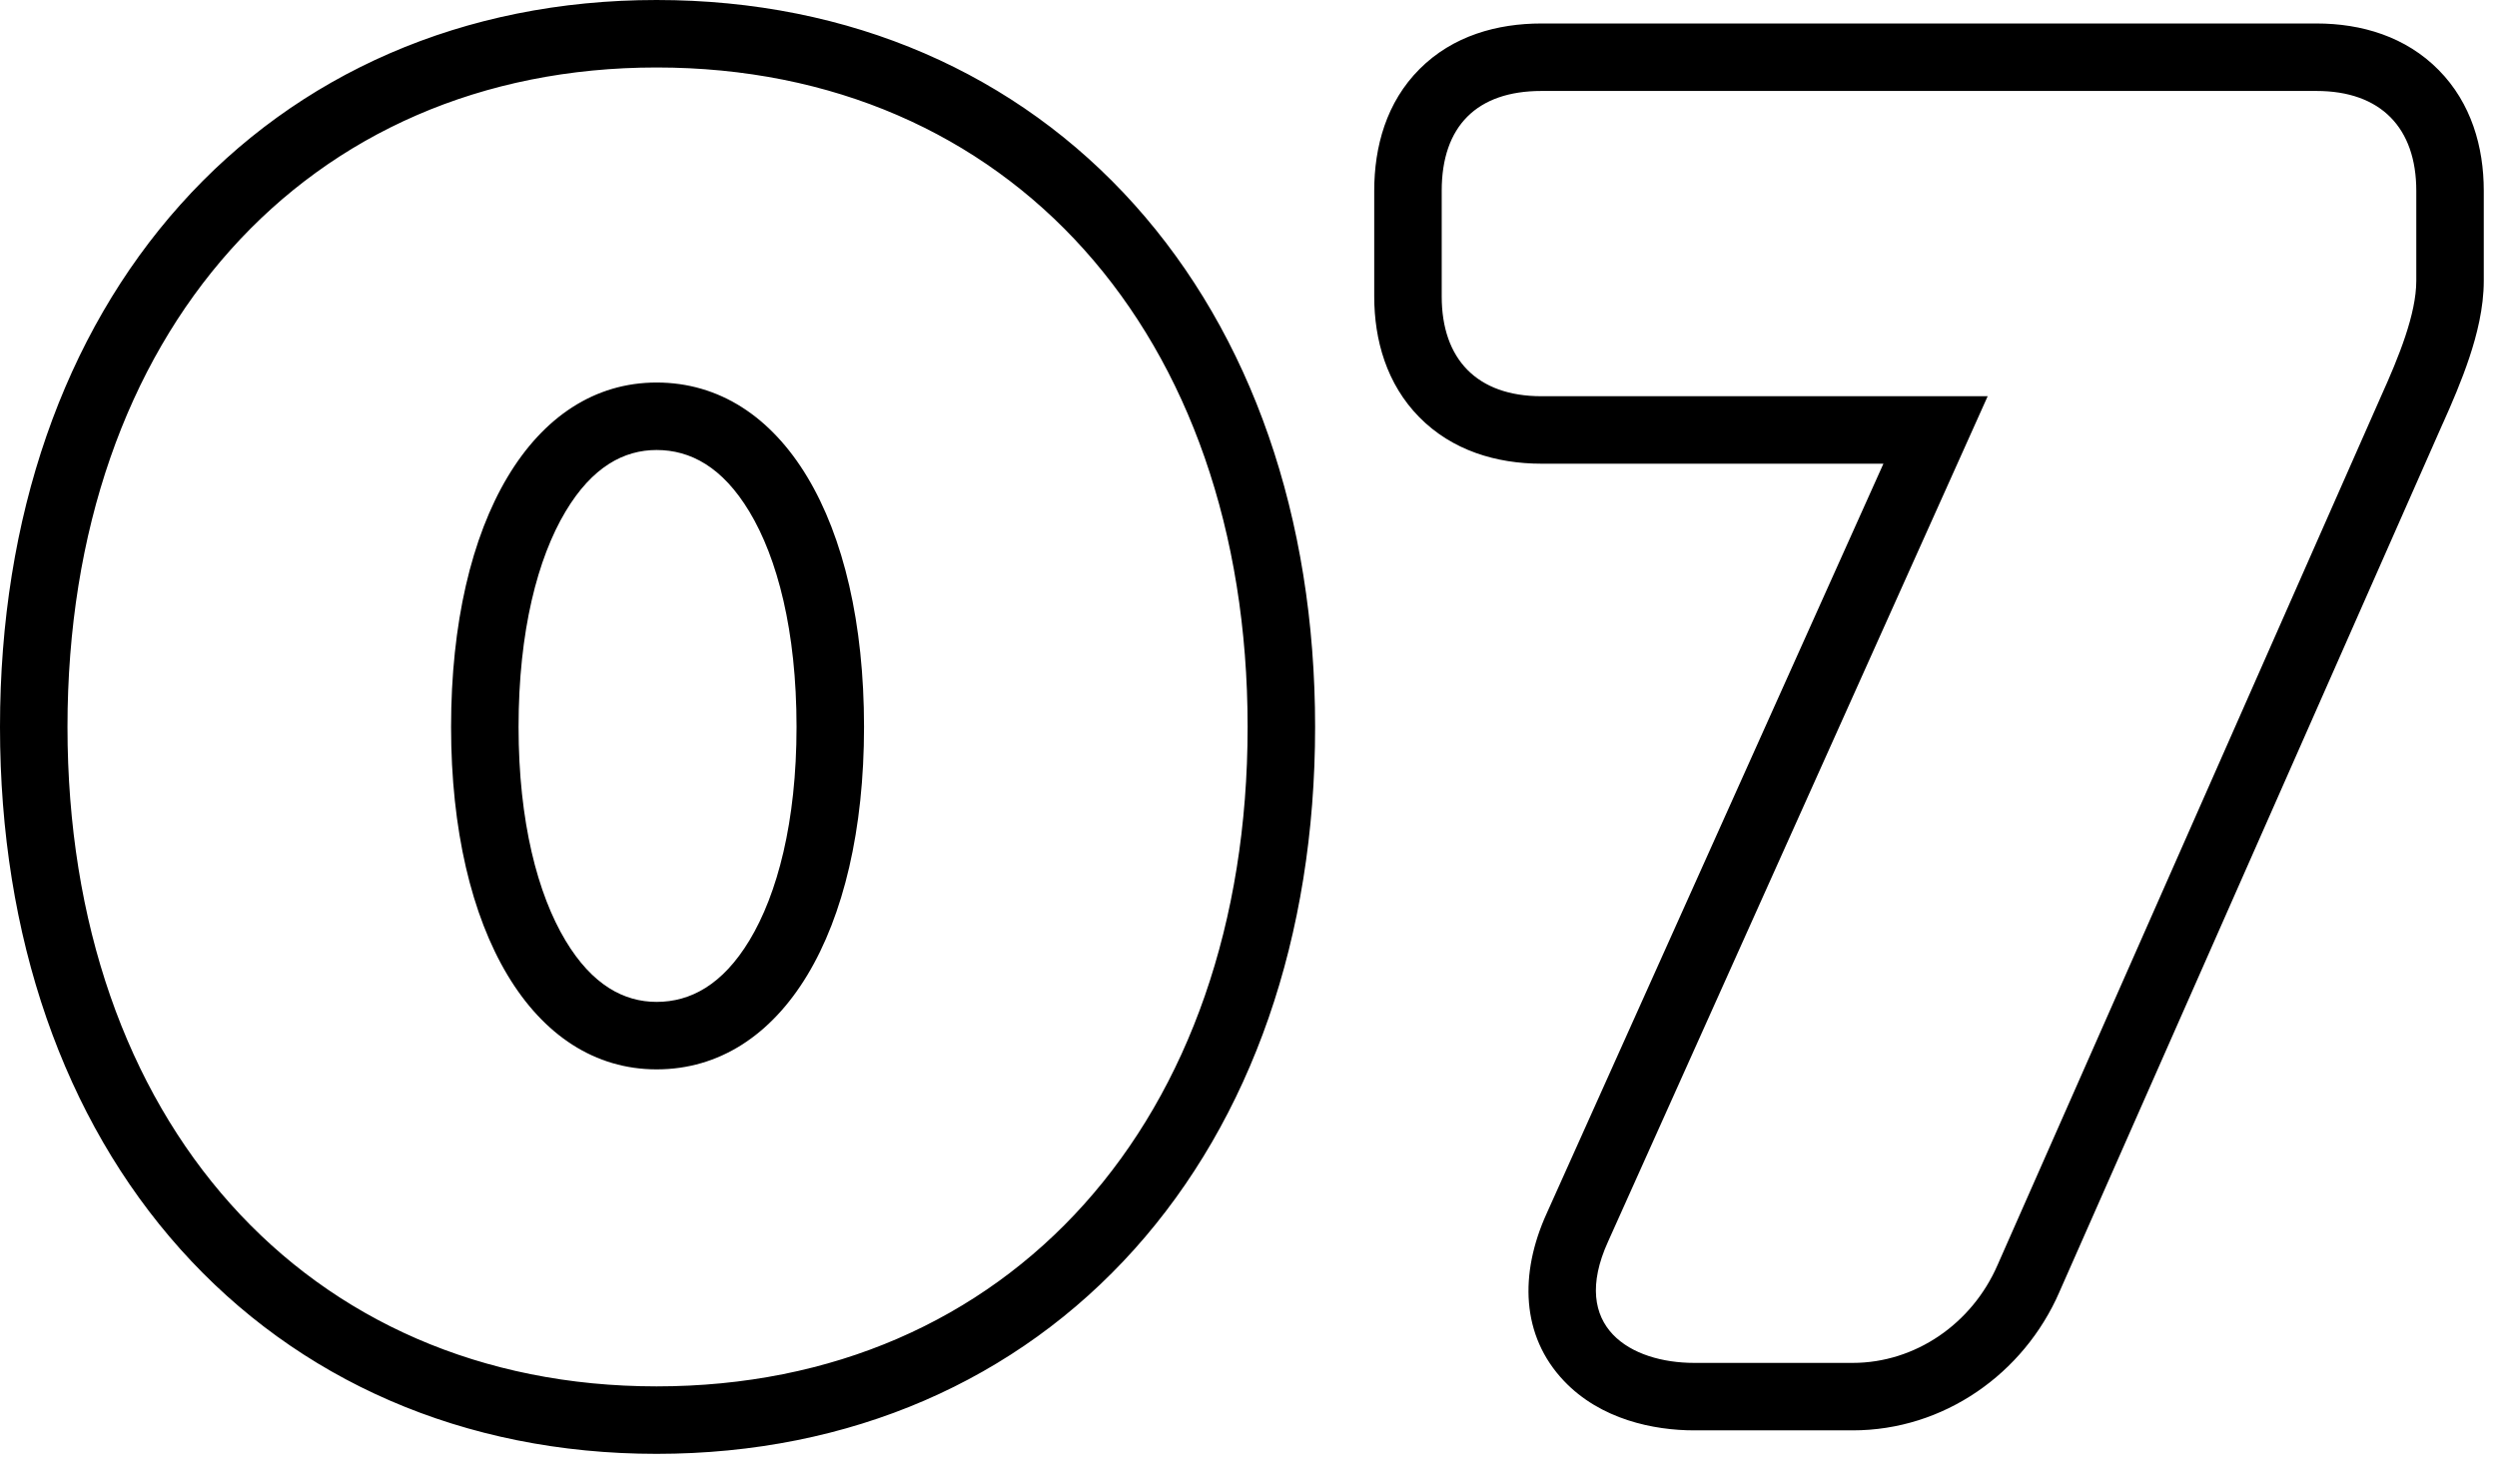 <svg width="37" height="22" viewBox="0 0 37 22" fill="none" xmlns="http://www.w3.org/2000/svg">
<path fill-rule="evenodd" clip-rule="evenodd" d="M16.81 3.033C18.54 4.963 19.487 7.658 19.487 10.773C19.487 13.888 18.54 16.583 16.81 18.513C15.072 20.452 12.606 21.546 9.729 21.546C6.865 21.546 4.406 20.451 2.672 18.512C0.947 16.583 0 13.888 0 10.773C0 7.658 0.947 4.963 2.672 3.034C4.406 1.095 6.865 0 9.729 0C12.606 0 15.072 1.094 16.81 3.033ZM8.38 7.581C7.968 8.27 7.684 9.351 7.684 10.773C7.684 12.179 7.968 13.253 8.379 13.938C8.776 14.6 9.247 14.848 9.729 14.848C10.232 14.848 10.708 14.594 11.106 13.935C11.519 13.251 11.803 12.179 11.803 10.773C11.803 9.351 11.519 8.271 11.105 7.584C10.707 6.922 10.231 6.669 9.729 6.669C9.247 6.669 8.777 6.916 8.38 7.581ZM22.841 0.348H34.325C34.995 0.348 35.65 0.544 36.136 1.038C36.62 1.528 36.804 2.18 36.804 2.827V4.161C36.804 4.565 36.701 4.967 36.59 5.3C36.476 5.642 36.329 5.983 36.196 6.279C36.195 6.28 36.195 6.281 36.194 6.282L30.516 19.146C30.516 19.147 30.515 19.148 30.515 19.149C29.988 20.359 28.803 21.198 27.453 21.198H25.104C24.503 21.198 23.717 21.037 23.175 20.466C22.537 19.794 22.515 18.874 22.916 17.988C22.916 17.988 22.917 17.987 22.917 17.986L27.908 6.872H22.841C22.172 6.872 21.517 6.676 21.031 6.183C20.547 5.692 20.363 5.04 20.363 4.393V2.827C20.363 2.172 20.544 1.514 21.036 1.022C21.528 0.529 22.187 0.348 22.841 0.348ZM22.841 5.872C21.884 5.872 21.363 5.321 21.363 4.393V2.827C21.363 1.87 21.884 1.348 22.841 1.348H34.325C35.282 1.348 35.804 1.899 35.804 2.827V4.161C35.804 4.654 35.544 5.292 35.282 5.872L29.599 18.748C29.221 19.618 28.381 20.198 27.453 20.198H25.104C24.175 20.198 23.247 19.676 23.828 18.4L29.453 5.872H22.841ZM9.729 1C14.949 1 18.487 4.944 18.487 10.773C18.487 16.602 14.949 20.546 9.729 20.546C4.538 20.546 1 16.602 1 10.773C1 4.944 4.538 1 9.729 1ZM9.729 5.669C7.902 5.669 6.684 7.699 6.684 10.773C6.684 13.818 7.902 15.848 9.729 15.848C11.585 15.848 12.803 13.818 12.803 10.773C12.803 7.699 11.585 5.669 9.729 5.669Z" fill="black"/>
</svg>
